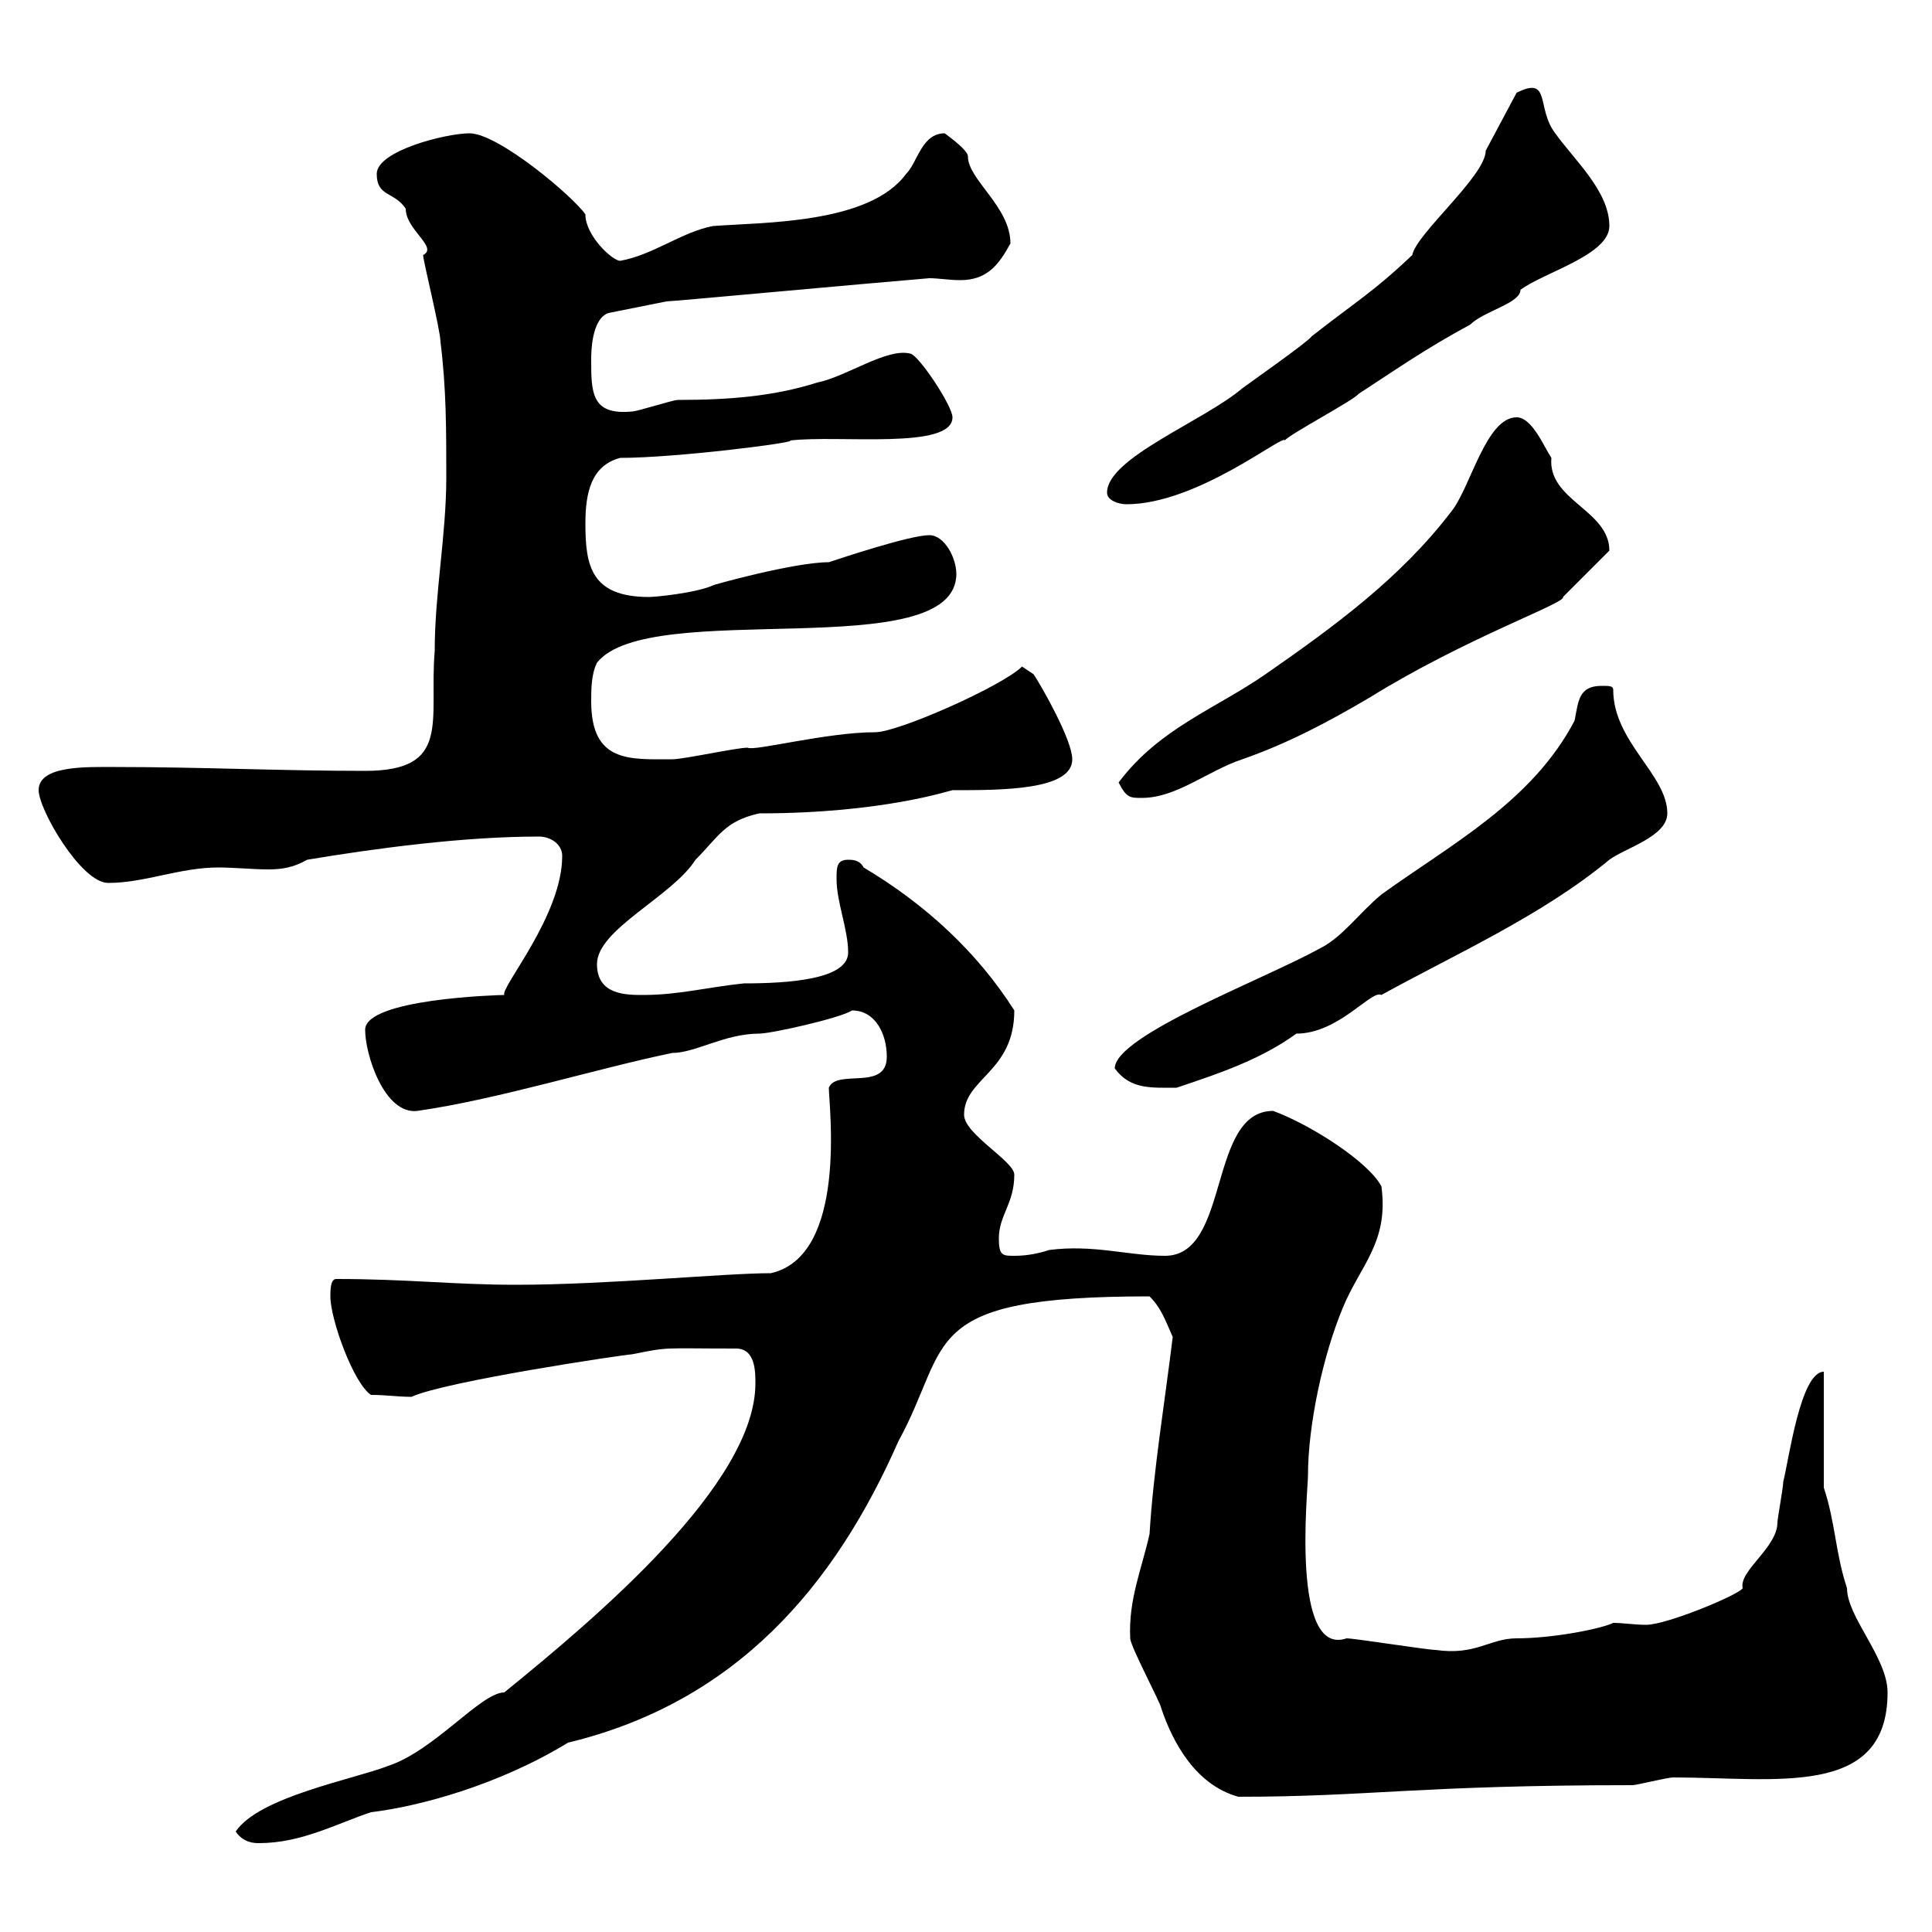<svg xmlns="http://www.w3.org/2000/svg" xmlns:xlink="http://www.w3.org/1999/xlink" width="300" height="300"><path d="M36.60 284.40C37.80 286.20 39.60 286.20 40.20 286.20C46.80 286.20 52.20 283.20 57.60 281.40C65.10 280.50 77.40 277.20 88.20 270.60C114.30 264.30 129.60 246.30 139.50 223.80C147.90 208.50 142.20 201.30 178.50 201.30C180.30 203.10 180.90 204.90 182.10 207.60C180.90 217.50 179.10 228.30 178.50 238.20C177.30 243.60 175.20 248.40 175.50 254.40C175.50 255.60 180.30 264.60 180.30 265.20C182.10 270.60 185.70 277.20 192.30 279C212.70 279 220.20 277.20 253.50 277.20C254.10 277.20 258.90 276 259.80 276C275.70 276 293.10 279.30 293.10 262.80C293.10 257.40 286.80 251.10 286.80 246.60C285 241.20 285 236.40 283.20 231L283.20 213C279.60 213 277.80 226.50 276.90 230.10C276.90 231 276 235.80 276 236.40C276 240.30 270 243.90 270.60 246.60C270.30 247.50 258.90 252.30 255.60 252.30C253.80 252.30 252 252 250.50 252C248.70 252.90 241.20 254.40 235.50 254.40C231.30 254.40 229.20 257.10 222.90 256.20C221.70 256.20 210.30 254.40 209.10 254.40C200.40 257.40 203.10 231.30 203.10 229.20C203.10 221.10 205.50 210.30 208.50 203.10C211.20 196.50 215.70 192.90 214.50 184.20C212.40 180.30 203.40 174.60 197.70 172.50C187.50 172.50 191.10 195 180.90 195C175.20 195 169.80 193.20 162.90 194.10C161.10 194.70 159.30 195 157.50 195C155.70 195 155.10 195 155.10 192.30C155.10 188.70 157.50 186.90 157.50 182.40C157.50 180.30 149.70 176.10 149.70 173.10C149.70 167.40 157.50 166.50 157.50 156.90C151.80 147.90 143.70 140.40 134.10 134.70C133.50 133.50 132.30 133.50 131.70 133.50C129.90 133.50 129.90 134.70 129.90 136.50C129.90 140.10 131.70 144.30 131.70 147.90C131.70 152.10 122.40 152.70 115.50 152.70C109.80 153.30 105.30 154.50 99.90 154.50C97.20 154.50 92.70 154.50 92.70 149.70C92.70 144.30 104.40 139.20 108 133.50C111.60 129.90 112.50 127.50 117.90 126.30C137.10 126.30 147.60 122.70 147.90 122.70C155.70 122.70 166.50 122.70 166.50 117.90C166.50 114.90 161.70 106.50 160.50 104.70L158.70 103.50C155.70 106.50 139.50 113.70 135.90 113.70C128.40 113.70 117 116.70 116.10 116.10C114.30 116.10 106.20 117.90 104.40 117.90C97.80 117.90 91.80 118.50 91.80 108.90C91.80 107.10 91.80 104.70 92.70 102.90C100.80 92.70 148.50 103.50 148.50 89.10C148.50 86.70 146.70 83.10 144.30 83.10C141.30 83.10 130.50 86.70 128.70 87.30C123.30 87.30 110.40 90.90 110.70 90.90C108 92.10 101.70 92.70 100.80 92.70C91.80 92.70 90.90 87.90 90.90 81.30C90.90 76.50 91.80 72.30 96.30 71.10C105 71.10 123.90 68.70 122.70 68.40C130.20 67.50 147.90 69.90 147.90 64.80C147.90 63 142.50 54.90 141.30 54.90C137.70 54 131.40 58.50 126.90 59.40C120.30 61.50 113.40 62.10 105.30 62.10C104.40 62.10 99 63.90 98.10 63.90C91.80 64.50 91.80 60.90 91.80 55.80C91.80 54.90 91.80 49.50 94.50 48.60L103.50 46.80C104.40 46.80 133.50 44.10 144.30 43.20C145.80 43.20 147.30 43.50 149.10 43.50C153.30 43.50 155.10 41.10 156.90 37.80C156.90 32.10 150.30 27.90 150.30 24.30C150.30 23.40 147.90 21.60 146.70 20.70C143.10 20.70 142.50 25.20 140.70 27C135 34.80 118.50 34.50 110.70 35.10C105.90 36 101.40 39.60 96.30 40.50C95.10 40.50 90.90 36.60 90.90 33.30C89.10 30.60 77.40 20.70 72.90 20.70C69.30 20.70 58.50 23.40 58.50 27C58.50 30.60 61.20 29.70 63 32.40C63 35.70 68.10 38.40 65.70 39.60C65.70 40.50 68.40 51.30 68.40 53.10C69.30 60.30 69.30 66.60 69.30 74.10C69.30 83.10 67.50 92.10 67.50 101.10C66.60 111.90 70.20 119.70 56.70 119.70C43.50 119.70 31.20 119.10 18 119.10C13.50 119.10 6 118.80 6 122.70C6 125.70 12.60 137.10 16.80 137.10C22.50 137.10 27.90 134.70 33.90 134.70C36.30 134.70 39.30 135 41.70 135C43.80 135 45.60 134.70 47.70 133.50C58.50 131.70 72 129.90 83.70 129.90C85.50 129.90 87.30 131.10 87.30 132.90C87.30 142.20 77.70 153.30 78.30 154.50C77.40 154.50 56.70 155.10 56.70 159.90C56.70 163.80 59.70 173.10 64.80 172.50C77.40 170.70 92.70 165.90 104.40 163.50C108 163.50 112.50 160.50 117.90 160.50C119.70 160.50 130.50 158.10 132.30 156.90C135.90 156.90 137.70 160.50 137.70 164.10C137.70 169.50 129.90 165.90 128.70 168.90C128.70 171.60 131.70 195 119.70 197.70C112.50 197.70 94.20 199.50 80.10 199.50C70.50 199.50 63.30 198.60 52.20 198.60C51.30 198.60 51.30 200.40 51.30 201.30C51.30 204.90 54.90 214.80 57.60 216.60C60 216.60 61.80 216.90 63.90 216.90C69 214.50 97.20 210.30 98.10 210.30C104.10 209.10 102.60 209.40 114.30 209.40C117.30 209.40 117.30 213 117.30 214.80C117.30 230.40 92.70 251.10 78.30 262.80C74.70 262.80 67.50 271.80 60.30 274.20C54.90 276.30 40.20 279 36.60 284.40ZM173.10 165.90C175.50 169.20 178.80 168.90 182.70 168.90C189.90 166.50 195.90 164.40 201.30 160.50C207.90 160.50 213 153.60 214.50 154.50C225.90 148.20 239.40 142.20 249.90 133.50C252.30 131.70 258.90 129.90 258.90 126.30C258.90 120.30 250.50 115.20 250.50 107.10C250.50 106.50 249.90 106.50 248.70 106.50C245.10 106.50 245.10 108.90 244.50 111.90C237.90 124.50 225.30 131.10 214.50 138.90C210.90 141.90 208.50 145.50 204.90 147.30C196.20 152.10 173.10 160.80 173.10 165.90ZM173.70 121.50C174.90 123.90 175.50 123.90 177.30 123.90C182.70 123.90 187.50 119.70 192.90 117.90C199.80 115.50 206.10 112.20 212.70 108.30C227.70 99 243.30 93.60 242.70 92.70L249.90 85.50C249.90 79.20 240.30 77.70 240.90 71.10C239.70 69.30 237.90 64.80 235.50 64.80C230.70 64.80 228.30 75.90 225.30 79.50C217.50 89.70 207.30 97.20 196.50 104.70C188.70 110.10 180 113.10 173.70 121.50ZM171.90 76.50C171.90 77.70 173.70 78.30 174.90 78.30C186 78.30 199.50 67.20 199.50 68.40C200.10 67.50 210.30 62.10 210.90 61.20C216.90 57.30 221.10 54.30 228.30 50.40C230.40 48.30 236.10 47.10 236.10 45C239.70 42.30 249.90 39.60 249.90 35.10C249.90 29.70 244.50 24.90 241.50 20.70C238.50 16.80 240.90 11.70 235.50 14.40L230.70 23.40C230.70 27.30 219.90 36.30 219.30 39.60C213.30 45.30 210.60 46.80 203.70 52.20C203.10 53.10 194.10 59.40 192.90 60.30C186.90 65.40 171.90 71.10 171.90 76.50Z"/></svg>